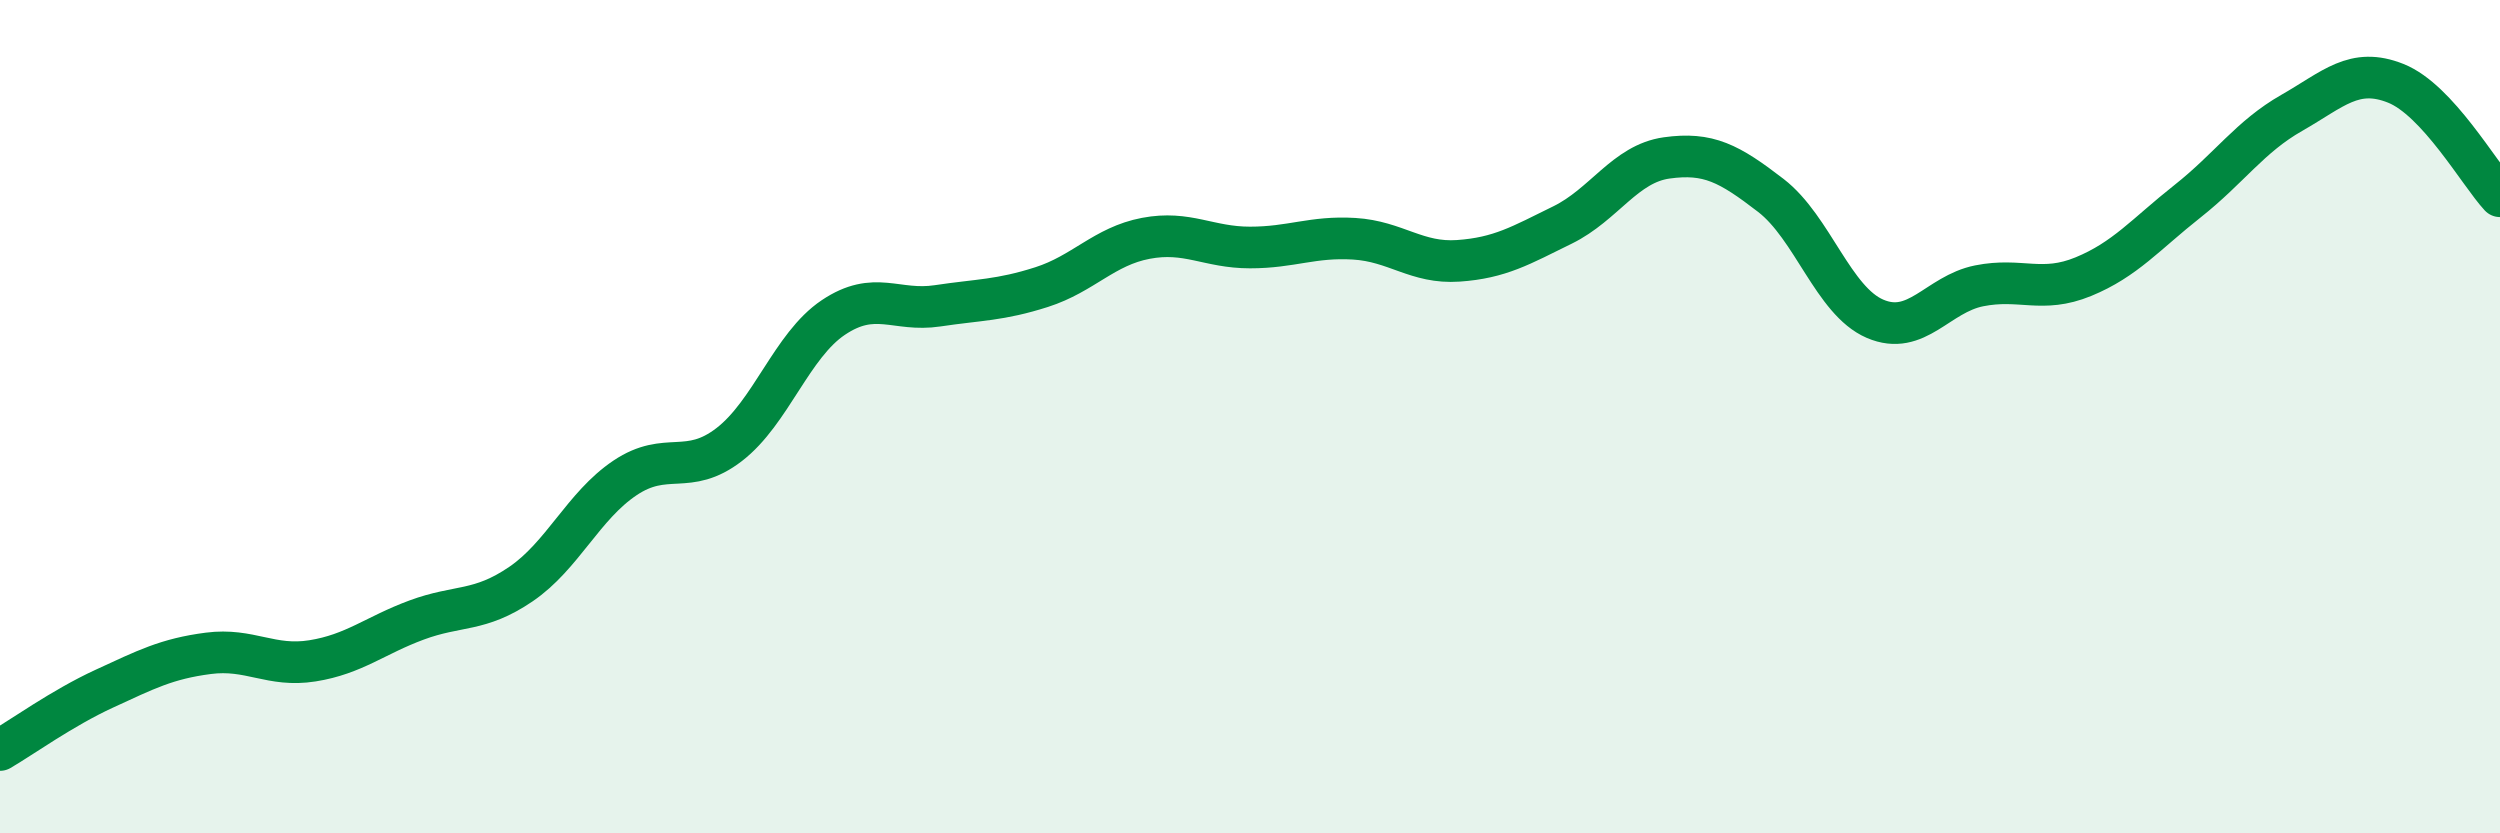 
    <svg width="60" height="20" viewBox="0 0 60 20" xmlns="http://www.w3.org/2000/svg">
      <path
        d="M 0,18 C 0.5,17.71 1.5,16.99 2.5,16.53 C 3.5,16.07 4,15.81 5,15.68 C 6,15.55 6.5,16.02 7.5,15.86 C 8.5,15.7 9,15.25 10,14.88 C 11,14.51 11.5,14.7 12.5,14.02 C 13.5,13.34 14,12.14 15,11.47 C 16,10.8 16.5,11.44 17.5,10.67 C 18.5,9.9 19,8.29 20,7.62 C 21,6.95 21.5,7.49 22.5,7.34 C 23.5,7.19 24,7.21 25,6.89 C 26,6.57 26.5,5.91 27.5,5.72 C 28.5,5.53 29,5.94 30,5.94 C 31,5.94 31.5,5.67 32.5,5.73 C 33.5,5.79 34,6.33 35,6.26 C 36,6.19 36.5,5.89 37.5,5.4 C 38.5,4.91 39,3.93 40,3.79 C 41,3.65 41.5,3.92 42.5,4.69 C 43.5,5.46 44,7.22 45,7.65 C 46,8.08 46.5,7.06 47.5,6.86 C 48.5,6.66 49,7.05 50,6.64 C 51,6.23 51.5,5.62 52.5,4.83 C 53.5,4.04 54,3.28 55,2.71 C 56,2.14 56.5,1.6 57.5,2 C 58.5,2.4 59.5,4.17 60,4.71L60 20L0 20Z"
        fill="#008740"
        opacity="0.1"
        stroke-linecap="round"
        stroke-linejoin="round"
      />
      <path
        d="M 0,18 C 0.5,17.71 1.5,16.99 2.5,16.53 C 3.5,16.07 4,15.81 5,15.68 C 6,15.55 6.5,16.02 7.5,15.86 C 8.5,15.7 9,15.25 10,14.88 C 11,14.51 11.5,14.7 12.5,14.02 C 13.5,13.34 14,12.14 15,11.47 C 16,10.8 16.5,11.44 17.5,10.67 C 18.5,9.9 19,8.29 20,7.62 C 21,6.95 21.5,7.49 22.5,7.34 C 23.5,7.19 24,7.21 25,6.89 C 26,6.57 26.5,5.91 27.5,5.72 C 28.5,5.53 29,5.94 30,5.94 C 31,5.94 31.5,5.67 32.5,5.73 C 33.5,5.79 34,6.33 35,6.26 C 36,6.19 36.5,5.89 37.5,5.4 C 38.5,4.91 39,3.93 40,3.79 C 41,3.65 41.5,3.92 42.5,4.69 C 43.5,5.46 44,7.22 45,7.65 C 46,8.08 46.5,7.06 47.5,6.86 C 48.5,6.66 49,7.05 50,6.64 C 51,6.23 51.5,5.62 52.5,4.83 C 53.5,4.04 54,3.28 55,2.71 C 56,2.14 56.5,1.6 57.5,2 C 58.5,2.4 59.5,4.17 60,4.71"
        stroke="#008740"
        stroke-width="1"
        fill="none"
        stroke-linecap="round"
        stroke-linejoin="round"
      />
    </svg>
  